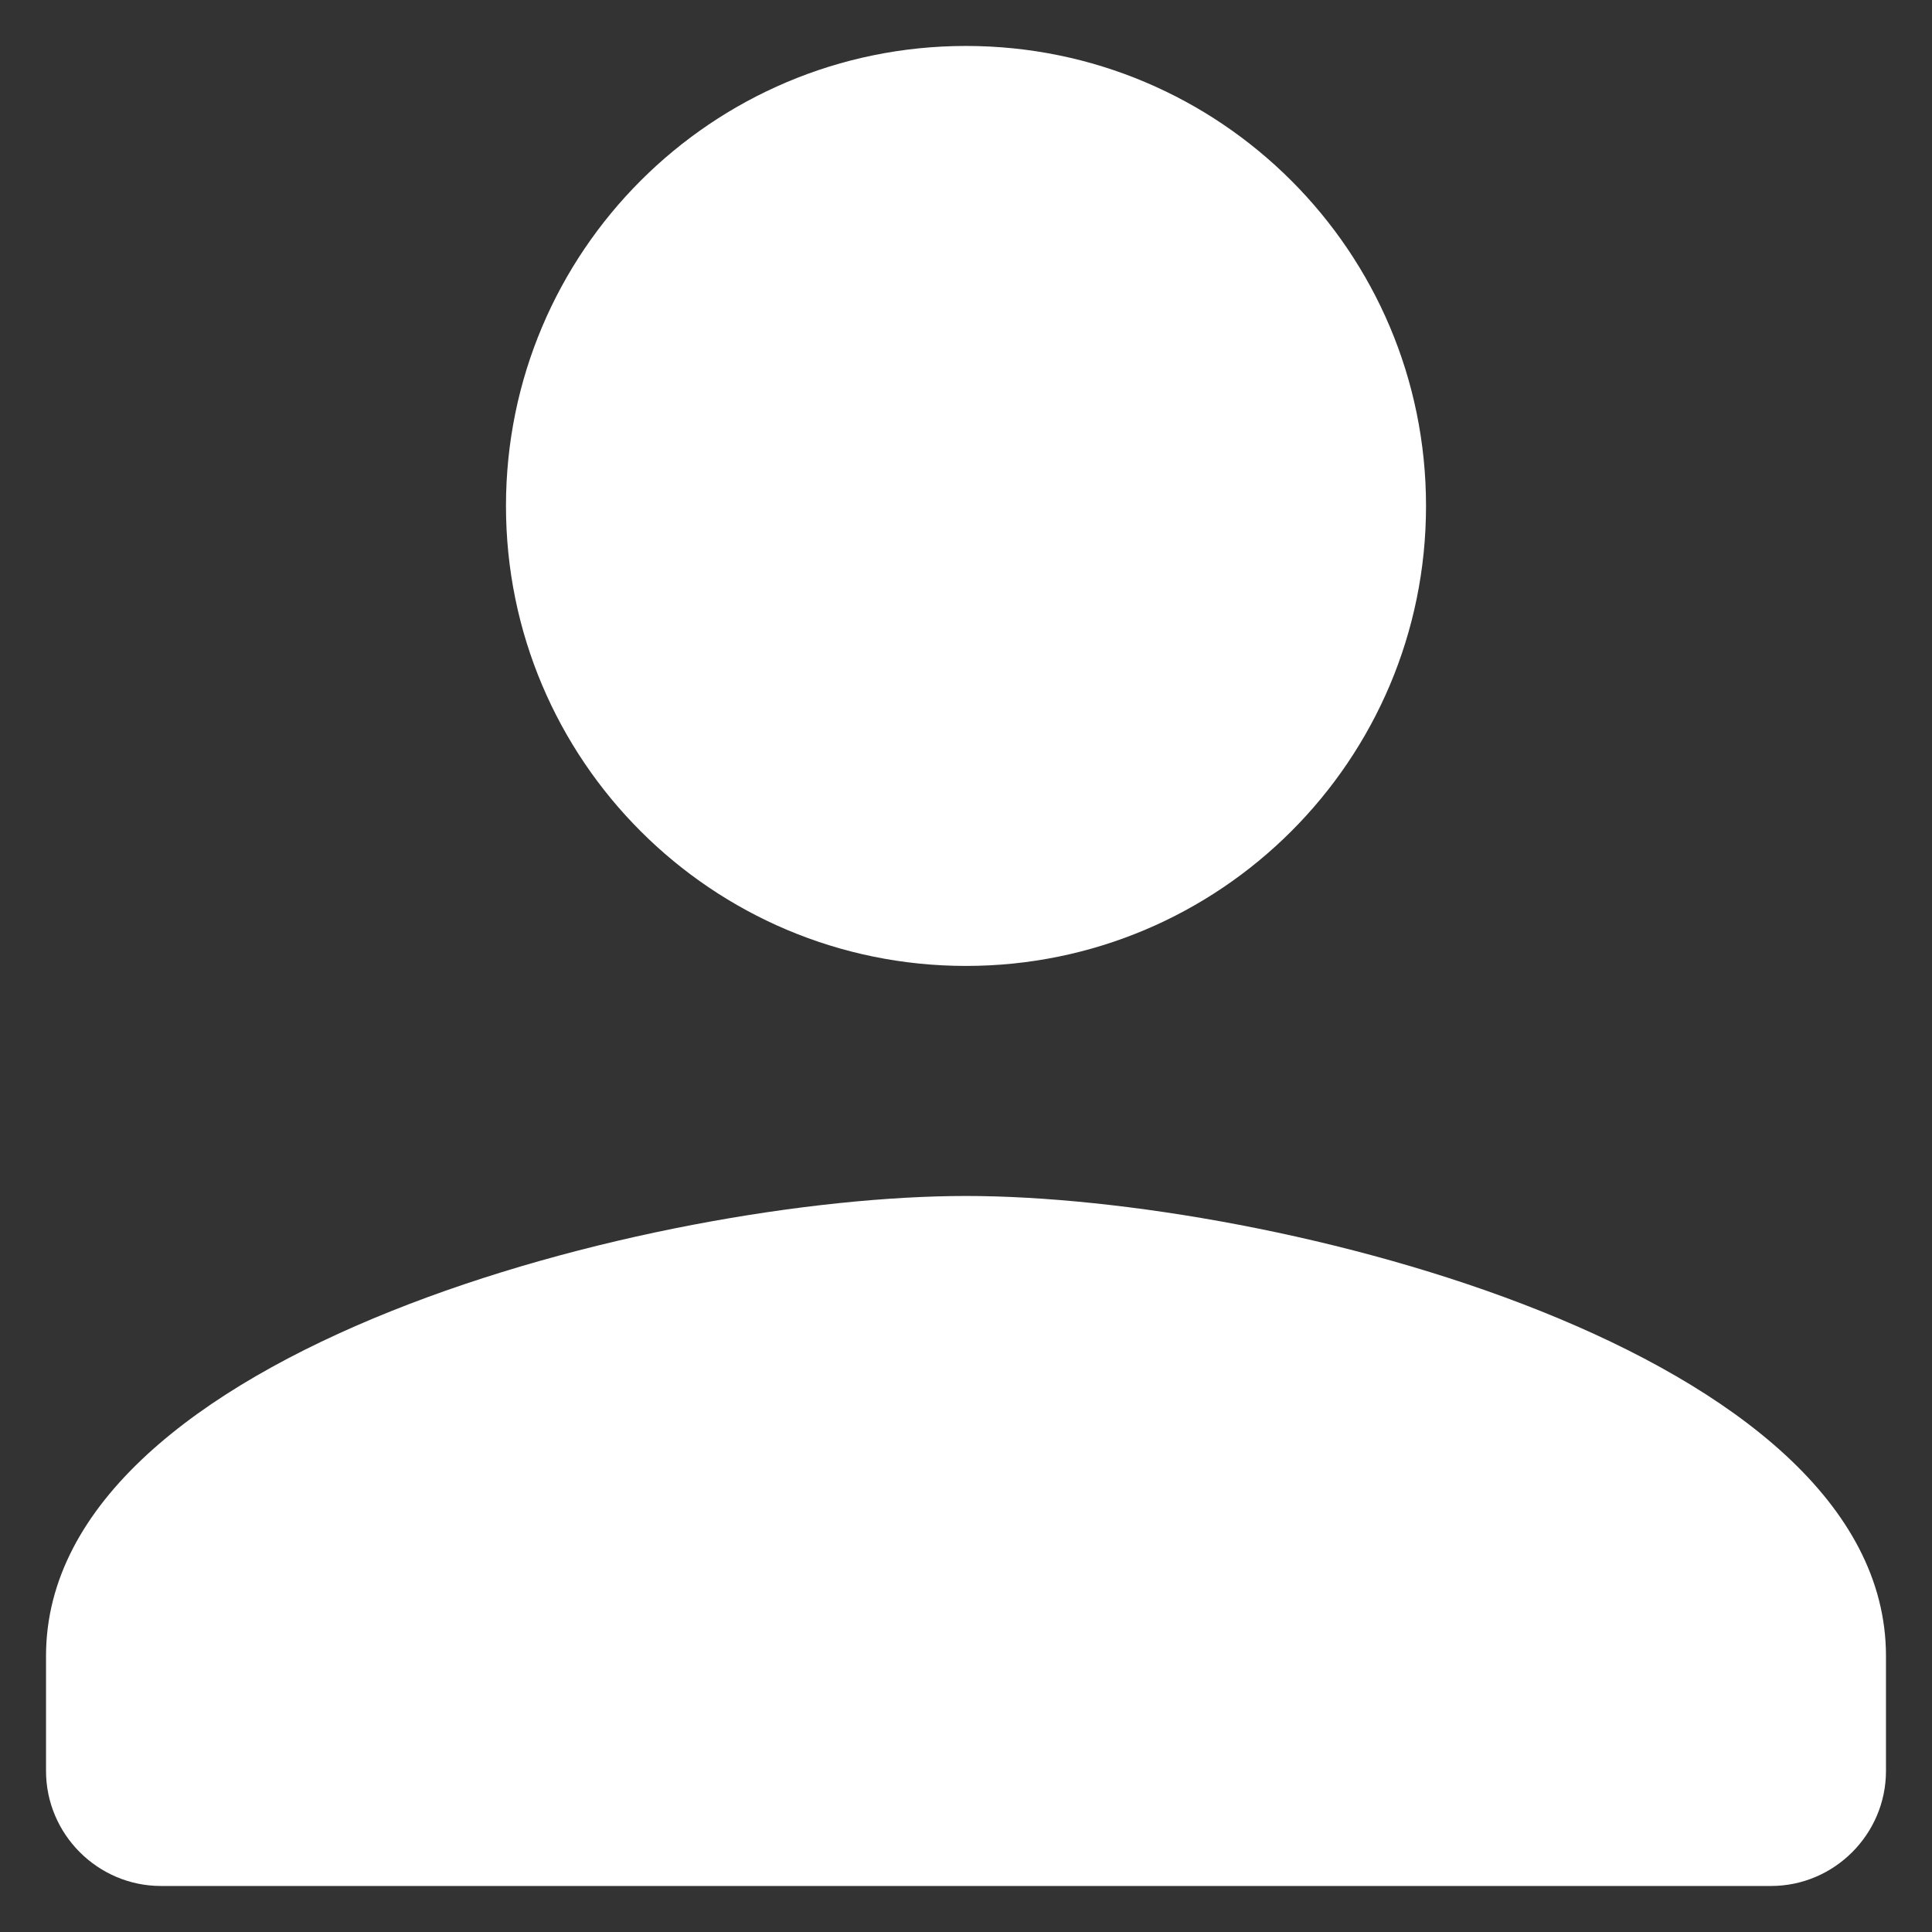 <svg xmlns="http://www.w3.org/2000/svg" width="28" height="28" viewBox="0 0 28 28" fill="none"><rect x="0" y="0" width="28" height="28" fill="#333333" stroke="none"/><path d="M14 13.999C17.683 13.999 20.667 11.016 20.667 7.333C20.667 3.649 17.683 0.666 14 0.666C10.317 0.666 7.333 3.649 7.333 7.333C7.333 11.016 10.317 13.999 14 13.999ZM14 17.333C9.55 17.333 0.667 19.566 0.667 23.999V25.666C0.667 26.583 1.417 27.333 2.333 27.333H25.667C26.583 27.333 27.333 26.583 27.333 25.666V23.999C27.333 19.566 18.45 17.333 14 17.333Z" fill="white"></path></svg>